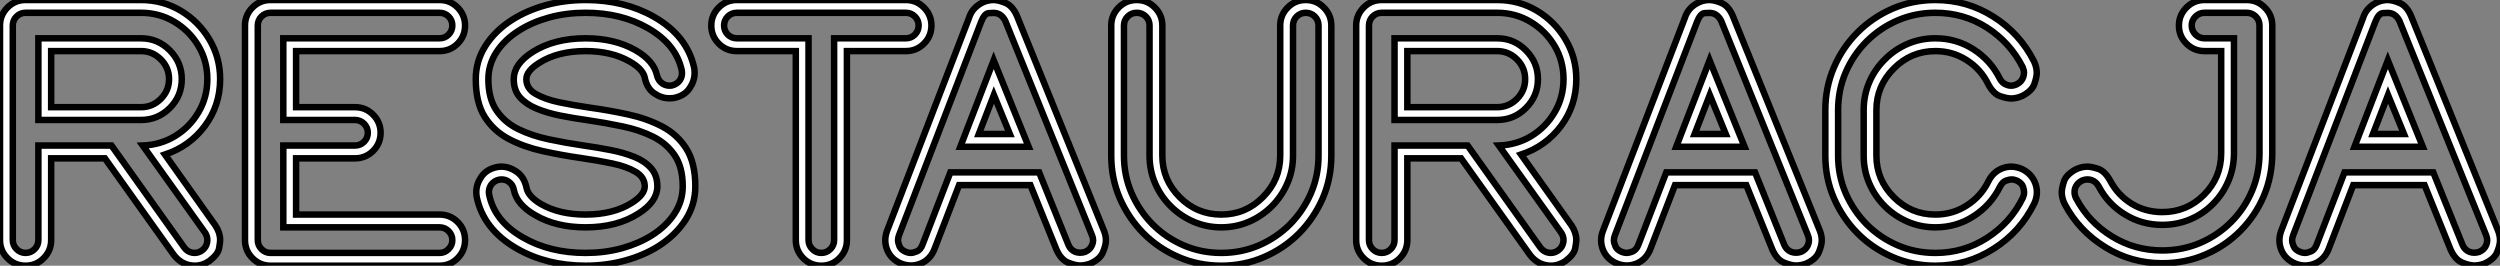 <?xml version="1.0" standalone="no"?>
<svg xmlns="http://www.w3.org/2000/svg" viewBox="0.996 4.504 385.11 40.93"><rect x="0.996" y="4.504" width="385.11" height="40.93" fill="#808080" stroke="none"/><path d="M5.85-40.93L5.85-40.93L23.63-40.93Q26.99-40.93 29.75-39.28Q32.51-37.63 34.17-34.85Q35.82-32.07 35.82-28.74L35.82-28.74Q35.82-24.69 33.47-21.53Q31.12-18.38 27.32-17.12L27.32-17.12L35.08-6.21Q35.82-5.11 35.82-3.94L35.82-3.94Q35.82-3.61 35.66-2.68Q35.49-1.75 34.18-0.74L34.18-0.74Q33.11 0 31.91 0L31.91 0Q29.94-0.03 28.68-1.67L28.68-1.67L18.07-16.54L9.79-16.54L9.79-3.94Q9.79-2.32 8.64-1.16Q7.49 0 5.85 0L5.85 0Q4.21 0 3.06-1.16Q1.91-2.32 1.91-3.94L1.91-3.94L1.91-37.00Q1.91-38.61 3.06-39.77Q4.21-40.93 5.85-40.93ZM9.79-33.06L9.79-24.42L23.63-24.42Q25.40-24.42 26.67-25.69Q27.95-26.96 27.95-28.74L27.95-28.74Q27.95-30.52 26.67-31.79Q25.40-33.06 23.63-33.06L23.63-33.06L9.79-33.06ZM23.63-38.96L5.85-38.96Q5.03-38.96 4.46-38.39Q3.88-37.82 3.88-37.00L3.88-37.00L3.88-3.94Q3.88-3.14 4.46-2.56Q5.03-1.97 5.85-1.97L5.85-1.97Q6.67-1.97 7.25-2.56Q7.82-3.14 7.82-3.94L7.82-3.94L7.82-18.51L19.09-18.51L30.30-2.79Q30.79-2.13 31.55-2.00L31.55-2.00Q31.72-1.97 31.88-1.97L31.88-1.97Q32.48-1.97 33.03-2.35L33.03-2.35Q33.69-2.84 33.82-3.61L33.82-3.61Q33.85-3.77 33.85-3.96L33.85-3.96Q33.85-4.54 33.50-5.09L33.50-5.09L23.90-18.51Q26.69-18.62 28.93-20.00Q31.17-21.38 32.51-23.68Q33.85-25.98 33.85-28.74L33.85-28.74Q33.85-31.55 32.47-33.87Q31.09-36.18 28.77-37.57Q26.44-38.96 23.63-38.96L23.63-38.96ZM23.63-22.45L7.82-22.45L7.82-35.03L23.63-35.03Q26.22-35.03 28.07-33.17Q29.91-31.31 29.91-28.74L29.91-28.74Q29.91-26.14 28.07-24.29Q26.22-22.45 23.63-22.45L23.63-22.45ZM69.62-33.06L69.62-33.06L47.52-33.06L47.52-24.42L56.60-24.42Q58.24-24.42 59.39-23.26Q60.54-22.09 60.54-20.48L60.54-20.48Q60.54-18.84 59.39-17.69Q58.24-16.54 56.60-16.54L56.60-16.54L47.52-16.54L47.52-7.88L69.62-7.88Q71.26-7.88 72.41-6.73Q73.55-5.58 73.55-3.94L73.55-3.94Q73.55-2.32 72.41-1.16Q71.26 0 69.62 0L69.62 0L43.59 0Q41.95 0 40.80-1.16Q39.65-2.32 39.65-3.94L39.65-3.94L39.65-37.00Q39.65-38.61 40.80-39.77Q41.95-40.93 43.59-40.93L43.59-40.93L69.62-40.93Q71.26-40.93 72.41-39.77Q73.55-38.61 73.55-37.00L73.55-37.00Q73.55-35.36 72.41-34.21Q71.26-33.06 69.62-33.06ZM41.62-37.00L41.62-3.94Q41.62-3.14 42.19-2.56Q42.77-1.97 43.59-1.97L43.59-1.97L69.62-1.97Q70.44-1.97 71.01-2.56Q71.59-3.14 71.59-3.94L71.59-3.94Q71.59-4.76 71.01-5.33Q70.44-5.91 69.62-5.91L69.62-5.91L45.55-5.91L45.55-18.51L56.60-18.51Q57.42-18.51 58.00-19.09Q58.57-19.66 58.57-20.48L58.57-20.48Q58.57-21.27 58.00-21.86Q57.42-22.45 56.60-22.45L56.60-22.45L45.55-22.45L45.55-35.03L69.62-35.03Q70.44-35.03 71.01-35.60Q71.59-36.18 71.59-37.00L71.59-37.00Q71.59-37.82 71.01-38.39Q70.44-38.96 69.62-38.96L69.62-38.96L43.59-38.96Q42.77-38.96 42.19-38.39Q41.62-37.82 41.62-37.00L41.62-37.00ZM101.23-28.98L101.23-28.98Q100.93-30.32 98.88-31.47L98.88-31.47Q96.09-33.06 92.12-33.06L92.12-33.06Q87.83-33.06 84.98-31.25L84.98-31.25Q82.99-30.00 82.99-28.74L82.99-28.74Q82.99-27.29 84.41-26.47Q85.83-25.65 88.02-25.18Q90.21-24.72 92.70-24.36L92.70-24.36Q95.79-23.93 98.68-23.30Q101.58-22.67 103.92-21.44Q106.26-20.21 107.64-18.02Q109.02-15.83 109.02-12.22L109.02-12.22Q109.02-9.41 107.52-7.07Q106.01-4.73 103.39-3.04L103.39-3.04Q101.14-1.61 98.25-0.81Q95.35 0 92.12 0L92.12 0Q86.11 0 81.51-2.65L81.51-2.65Q76.34-5.61 75.33-10.66L75.33-10.66Q75.28-11.02 75.28-11.35L75.28-11.35Q75.28-12.58 76.08-13.73Q76.89-14.88 78.50-15.20L78.50-15.20Q78.83-15.26 79.13-15.26L79.13-15.26Q80.39-15.26 81.54-14.44Q82.69-13.62 83.02-11.98L83.02-11.98Q83.29-10.64 85.31-9.46L85.31-9.46Q88.10-7.88 92.12-7.88L92.12-7.88Q96.39-7.88 99.23-9.68L99.23-9.68Q101.23-10.94 101.23-12.22L101.23-12.22Q101.23-13.64 99.82-14.46Q98.41-15.29 96.21-15.75Q94.01-16.21 91.52-16.57L91.52-16.57Q88.43-17.01 85.53-17.65Q82.63-18.29 80.31-19.51Q77.98-20.73 76.59-22.91Q75.20-25.10 75.20-28.74L75.20-28.74Q75.20-31.53 76.70-33.88Q78.20-36.23 80.83-37.90L80.83-37.90Q83.07-39.32 85.97-40.13Q88.87-40.93 92.12-40.93L92.12-40.93Q98.08-40.93 102.65-38.34L102.65-38.34Q107.79-35.41 108.86-30.41L108.86-30.41Q108.91-30.05 108.91-29.70L108.91-29.70Q108.91-28.46 108.13-27.32Q107.35-26.17 105.74-25.84L105.74-25.84Q105.36-25.79 105-25.79L105-25.79Q103.80-25.79 102.68-26.56Q101.55-27.34 101.23-28.98ZM103.11-29.34L103.11-29.34Q103.30-28.52 103.93-28.08L103.93-28.08Q104.43-27.73 105.05-27.73L105.05-27.73Q105.22-27.73 105.38-27.75L105.38-27.75Q106.20-27.95 106.64-28.57L106.64-28.57Q106.97-29.07 106.97-29.67L106.97-29.67Q106.97-29.86 106.94-30.05L106.94-30.05Q106.07-34.13 101.69-36.61L101.69-36.61Q97.59-38.96 92.12-38.96L92.12-38.96Q89.14-38.96 86.52-38.24Q83.89-37.52 81.87-36.23L81.87-36.23Q79.65-34.84 78.39-32.91Q77.14-30.98 77.14-28.74L77.14-28.74Q77.14-25.76 78.38-23.93Q79.63-22.09 81.73-21.05Q83.84-20.02 86.43-19.47Q89.03-18.92 91.82-18.51L91.82-18.51Q93.98-18.21 95.99-17.81Q98-17.42 99.63-16.76Q101.25-16.11 102.21-15.01Q103.17-13.92 103.17-12.22L103.17-12.22Q103.17-9.87 100.27-8.04L100.27-8.04Q96.96-5.91 92.12-5.91L92.12-5.91Q87.58-5.91 84.38-7.77L84.38-7.77Q81.54-9.38 81.07-11.65L81.07-11.65Q80.94-12.47 80.28-12.93L80.28-12.93Q79.79-13.29 79.16-13.29L79.16-13.29Q79.00-13.29 78.83-13.26L78.83-13.26Q78.04-13.10 77.57-12.47L77.57-12.47Q77.22-11.95 77.22-11.32L77.22-11.32Q77.22-11.16 77.25-10.99L77.25-10.99Q78.07-6.86 82.47-4.35L82.47-4.35Q86.60-1.97 92.12-1.97L92.12-1.97Q95.07-1.97 97.70-2.69Q100.32-3.42 102.35-4.70L102.35-4.70Q104.56-6.10 105.82-8.03Q107.08-9.95 107.08-12.22L107.08-12.22Q107.08-15.20 105.83-17.02Q104.59-18.84 102.50-19.88Q100.41-20.92 97.79-21.46Q95.18-22.01 92.39-22.42L92.39-22.42Q90.23-22.72 88.22-23.12Q86.21-23.52 84.59-24.19Q82.96-24.86 82.00-25.94Q81.05-27.02 81.05-28.74L81.05-28.74Q81.05-31.06 83.95-32.92L83.95-32.92Q87.28-35.03 92.12-35.03L92.12-35.03Q96.58-35.03 99.80-33.20L99.80-33.20Q102.62-31.58 103.11-29.34ZM141.45-33.06L141.45-33.06L132.37-33.06L132.37-3.94Q132.37-2.32 131.22-1.16Q130.07 0 128.43 0L128.43 0Q126.79 0 125.64-1.16Q124.50-2.32 124.50-3.94L124.50-3.94L124.50-33.06L115.42-33.06Q113.78-33.06 112.63-34.21Q111.48-35.36 111.48-37.00L111.48-37.00Q111.48-38.61 112.63-39.77Q113.78-40.93 115.42-40.93L115.42-40.93L141.45-40.93Q143.09-40.93 144.24-39.77Q145.39-38.61 145.39-37.00L145.39-37.00Q145.39-35.36 144.24-34.21Q143.09-33.06 141.45-33.06ZM130.40-35.03L141.45-35.03Q142.27-35.03 142.84-35.60Q143.42-36.18 143.42-37.00L143.42-37.00Q143.42-37.82 142.84-38.39Q142.27-38.96 141.45-38.96L141.45-38.96L115.42-38.96Q114.60-38.96 114.02-38.39Q113.45-37.82 113.45-37.00L113.45-37.00Q113.45-36.18 114.02-35.60Q114.60-35.03 115.42-35.03L115.42-35.03L126.46-35.03L126.46-3.94Q126.46-3.14 127.04-2.56Q127.61-1.97 128.43-1.97L128.43-1.97Q129.25-1.97 129.83-2.56Q130.40-3.14 130.40-3.94L130.40-3.94L130.40-35.03ZM164.66-2.46L164.66-2.46L160.64-12.41L149.65-12.41L145.85-2.54Q145.22-0.98 143.80-0.36L143.80-0.36Q143.04-0.03 142.24-0.03L142.24-0.03Q141.53-0.03 140.79-0.30L140.79-0.30Q139.23-0.93 138.61-2.35L138.61-2.35Q138.28-3.12 138.28-3.91L138.28-3.91Q138.28-4.62 138.55-5.36L138.55-5.36L144.13-19.85Q147.63-28.98 151.16-38.12L151.16-38.12Q151.68-39.84 153.45-40.63L153.45-40.63Q154.22-40.93 154.96-40.93L154.96-40.93Q155.72-40.93 156.82-40.47Q157.91-40.00 158.57-38.47L158.57-38.47L171.96-5.41Q172.27-4.65 172.27-3.91L172.27-3.91Q172.27-3.14 171.80-2.05Q171.34-0.96 169.80-0.30L169.80-0.30Q169.04-0.03 168.30-0.03L168.30-0.03Q167.54-0.03 166.44-0.48Q165.35-0.93 164.66-2.46ZM155.01-26.30L152.69-20.29L157.47-20.29L155.01-26.30ZM170.13-4.68L156.76-37.73Q156.13-38.94 154.98-38.94L154.98-38.94Q154.90-38.94 154.23-38.91Q153.56-38.88 153.04-37.54L153.04-37.54Q146.70-21.11 140.38-4.65L140.38-4.65Q140.25-4.29 140.25-3.91L140.25-3.91Q140.25-3.53 140.48-2.98Q140.71-2.43 141.50-2.11L141.50-2.11Q141.86-1.97 142.19-1.97L142.19-1.97Q142.60-1.97 143.16-2.21Q143.72-2.46 144.02-3.25L144.02-3.25L148.31-14.38L161.98-14.38L166.50-3.20Q166.82-2.43 167.56-2.13L167.56-2.13Q167.92-2.00 168.30-2.00L168.30-2.00Q168.68-2.00 169.07-2.13L169.07-2.13Q169.83-2.46 170.13-3.17L170.13-3.17Q170.30-3.55 170.30-3.91L170.30-3.91Q170.30-4.29 170.13-4.68L170.13-4.68ZM154.98-31.64L160.37-18.32L149.84-18.32L154.98-31.64ZM178.99-16.95L178.99-37.00Q178.99-37.82 178.42-38.39Q177.84-38.96 177.02-38.96L177.02-38.96Q176.20-38.96 175.63-38.39Q175.05-37.82 175.05-37.00L175.05-37.00L175.05-16.95Q175.05-13.86 176.23-11.16Q177.41-8.45 179.46-6.37L179.46-6.37Q181.51-4.32 184.23-3.14Q186.95-1.97 190.04-1.97L190.04-1.97Q193.13-1.97 195.85-3.14Q198.57-4.32 200.62-6.37L200.62-6.37Q202.67-8.45 203.85-11.16Q205.02-13.86 205.02-16.95L205.02-16.95L205.02-37.00Q205.02-37.82 204.45-38.39Q203.88-38.96 203.05-38.96L203.05-38.96Q202.23-38.96 201.66-38.39Q201.09-37.82 201.09-37.00L201.09-37.00L201.09-16.95Q201.09-14.68 200.22-12.69Q199.36-10.69 197.83-9.16L197.83-9.16Q196.33-7.66 194.32-6.78Q192.31-5.91 190.04-5.91L190.04-5.91Q187.77-5.91 185.76-6.78Q183.75-7.66 182.25-9.16L182.25-9.16Q180.71-10.69 179.85-12.69Q178.99-14.68 178.99-16.95L178.99-16.95ZM180.96-37.00L180.96-37.00L180.96-16.95Q180.96-13.23 183.64-10.55L183.64-10.55Q186.29-7.88 190.04-7.88L190.04-7.88Q193.79-7.88 196.44-10.55L196.44-10.55Q199.12-13.23 199.12-16.95L199.12-16.95L199.12-37.00Q199.12-38.61 200.27-39.77Q201.41-40.93 203.05-40.93L203.05-40.93Q204.70-40.93 205.84-39.77Q206.99-38.61 206.99-37.00L206.99-37.00L206.99-16.95Q206.99-13.45 205.67-10.39Q204.34-7.33 202.02-4.98L202.02-4.98Q199.69-2.65 196.62-1.33Q193.54 0 190.04 0L190.04 0Q186.54 0 183.46-1.33Q180.39-2.65 178.06-4.98L178.06-4.98Q175.74-7.33 174.41-10.39Q173.09-13.45 173.09-16.95L173.09-16.95L173.09-37.00Q173.09-38.61 174.23-39.77Q175.38-40.93 177.02-40.93L177.02-40.93Q178.66-40.93 179.81-39.77Q180.96-38.61 180.96-37.00ZM214.76-40.93L214.76-40.93L232.53-40.93Q235.89-40.93 238.66-39.28Q241.42-37.63 243.07-34.85Q244.73-32.07 244.73-28.74L244.73-28.74Q244.73-24.69 242.38-21.53Q240.02-18.38 236.22-17.12L236.22-17.12L243.99-6.21Q244.73-5.11 244.73-3.94L244.73-3.94Q244.73-3.61 244.56-2.68Q244.40-1.75 243.09-0.74L243.09-0.74Q242.02 0 240.82 0L240.82 0Q238.85-0.03 237.59-1.67L237.59-1.67L226.98-16.54L218.70-16.54L218.70-3.94Q218.70-2.32 217.55-1.16Q216.40 0 214.76 0L214.76 0Q213.12 0 211.97-1.16Q210.82-2.32 210.82-3.94L210.82-3.94L210.82-37.00Q210.82-38.61 211.97-39.77Q213.12-40.93 214.76-40.93ZM218.70-33.06L218.70-24.42L232.53-24.42Q234.31-24.42 235.58-25.69Q236.85-26.96 236.85-28.74L236.85-28.74Q236.85-30.52 235.58-31.79Q234.31-33.06 232.53-33.06L232.53-33.06L218.70-33.06ZM232.53-38.96L214.76-38.96Q213.94-38.96 213.36-38.39Q212.79-37.82 212.79-37.00L212.79-37.00L212.79-3.94Q212.79-3.14 213.36-2.56Q213.94-1.97 214.76-1.97L214.76-1.97Q215.58-1.97 216.15-2.56Q216.73-3.14 216.73-3.94L216.73-3.94L216.73-18.51L227.99-18.51L239.20-2.79Q239.70-2.13 240.46-2.00L240.46-2.00Q240.63-1.97 240.79-1.97L240.79-1.97Q241.39-1.97 241.94-2.35L241.94-2.35Q242.59-2.84 242.73-3.61L242.73-3.61Q242.76-3.77 242.76-3.96L242.76-3.96Q242.76-4.54 242.40-5.09L242.40-5.09L232.80-18.51Q235.59-18.62 237.84-20.00Q240.08-21.38 241.42-23.68Q242.76-25.98 242.76-28.74L242.76-28.74Q242.76-31.55 241.38-33.87Q240.00-36.18 237.67-37.57Q235.35-38.96 232.53-38.96L232.53-38.96ZM232.53-22.45L216.73-22.45L216.73-35.03L232.53-35.03Q235.13-35.03 236.97-33.17Q238.82-31.31 238.82-28.74L238.82-28.74Q238.82-26.14 236.97-24.29Q235.13-22.45 232.53-22.45L232.53-22.45ZM274.94-2.46L274.94-2.46L270.92-12.41L259.93-12.41L256.13-2.54Q255.50-0.98 254.08-0.36L254.08-0.36Q253.31-0.03 252.52-0.03L252.52-0.03Q251.81-0.03 251.07-0.30L251.07-0.30Q249.51-0.93 248.88-2.35L248.88-2.35Q248.55-3.12 248.55-3.91L248.55-3.91Q248.55-4.62 248.83-5.36L248.83-5.36L254.41-19.85Q257.91-28.98 261.43-38.12L261.43-38.12Q261.95-39.84 263.73-40.63L263.73-40.63Q264.50-40.93 265.23-40.93L265.23-40.93Q266-40.93 267.09-40.47Q268.19-40.00 268.84-38.47L268.84-38.47L282.24-5.41Q282.54-4.65 282.54-3.91L282.54-3.91Q282.54-3.14 282.08-2.05Q281.61-0.96 280.08-0.30L280.08-0.30Q279.32-0.03 278.58-0.03L278.58-0.03Q277.81-0.03 276.72-0.48Q275.63-0.93 274.94-2.46ZM265.29-26.30L262.96-20.29L267.75-20.29L265.29-26.30ZM280.41-4.68L267.04-37.73Q266.41-38.94 265.26-38.94L265.26-38.94Q265.18-38.94 264.51-38.91Q263.84-38.88 263.32-37.54L263.32-37.54Q256.98-21.11 250.66-4.65L250.66-4.65Q250.52-4.29 250.52-3.91L250.52-3.91Q250.52-3.53 250.76-2.98Q250.99-2.43 251.78-2.11L251.78-2.11Q252.14-1.97 252.46-1.97L252.46-1.97Q252.88-1.97 253.44-2.21Q254.00-2.46 254.30-3.25L254.30-3.25L258.59-14.38L272.26-14.38L276.77-3.20Q277.10-2.43 277.84-2.13L277.84-2.13Q278.20-2.00 278.58-2.00L278.58-2.00Q278.96-2.00 279.34-2.13L279.34-2.13Q280.11-2.46 280.41-3.17L280.41-3.17Q280.57-3.55 280.57-3.91L280.57-3.91Q280.57-4.29 280.41-4.68L280.41-4.68ZM265.26-31.64L270.65-18.32L260.12-18.32L265.26-31.64ZM308.19-27.95L308.19-27.95Q307.04-30.30 304.83-31.69L304.83-31.69Q302.67-33.06 300.04-33.06L300.04-33.06Q296.30-33.06 293.64-30.38L293.64-30.38Q290.96-27.70 290.96-23.98L290.96-23.98L290.96-16.95Q290.96-13.23 293.64-10.55L293.64-10.55Q296.30-7.88 300.04-7.88L300.04-7.88Q302.70-7.88 304.86-9.27L304.86-9.27Q307.07-10.66 308.22-13.02L308.22-13.02Q308.98-14.52 310.46-15.04L310.46-15.04Q311.09-15.26 311.72-15.26L311.72-15.26Q312.57-15.26 313.47-14.85L313.47-14.85Q314.95-14.08 315.46-12.61L315.46-12.61Q315.68-11.98 315.68-11.32L315.68-11.32Q315.68-10.47 315.30-9.63L315.30-9.63Q313.14-5.22 309.04-2.63L309.04-2.63Q304.96 0 300.04 0L300.04 0Q296.54 0 293.47-1.33Q290.39-2.65 288.07-4.98L288.07-4.98Q285.74-7.33 284.42-10.39Q283.09-13.45 283.09-16.95L283.09-16.95L283.09-23.98Q283.09-27.48 284.42-30.56Q285.74-33.63 288.07-35.96L288.07-35.96Q290.39-38.28 293.47-39.61Q296.54-40.93 300.04-40.93L300.04-40.93Q304.94-40.93 308.98-38.36L308.98-38.36Q313.06-35.79 315.25-31.45L315.25-31.45Q315.66-30.57 315.66-29.70L315.66-29.70Q315.66-29.07 315.30-28.01Q314.95-26.96 313.47-26.17L313.47-26.17Q312.57-25.76 311.72-25.76L311.72-25.76Q311.09-25.76 310.04-26.11Q308.98-26.47 308.19-27.95ZM309.97-28.82L309.97-28.82Q310.35-28.08 311.09-27.84L311.09-27.84Q311.39-27.73 311.69-27.73L311.69-27.73Q312.13-27.73 312.59-27.95L312.59-27.95Q313.33-28.33 313.58-29.07L313.58-29.07Q313.69-29.39 313.69-29.70L313.69-29.70Q313.69-30.13 313.50-30.57L313.50-30.57Q311.55-34.40 307.95-36.70L307.95-36.70Q304.39-38.96 300.04-38.96L300.04-38.96Q296.95-38.96 294.23-37.79Q291.51-36.61 289.46-34.56L289.46-34.56Q287.41-32.51 286.23-29.79Q285.06-27.07 285.06-23.98L285.06-23.98L285.06-16.95Q285.06-13.86 286.23-11.16Q287.41-8.45 289.46-6.37L289.46-6.37Q291.51-4.32 294.23-3.14Q296.95-1.97 300.04-1.97L300.04-1.97Q304.39-1.97 307.97-4.27L307.97-4.27Q311.61-6.59 313.52-10.47L313.52-10.47Q313.71-10.91 313.71-11.32L313.71-11.32Q313.71-11.65 313.54-12.18Q313.36-12.71 312.62-13.10L312.62-13.10Q312.18-13.29 311.75-13.29L311.75-13.29Q311.45-13.29 310.91-13.10Q310.38-12.91 310.00-12.17L310.00-12.17Q308.57-9.30 305.89-7.60L305.89-7.60Q303.27-5.91 300.04-5.91L300.04-5.91Q297.77-5.91 295.76-6.78Q293.75-7.66 292.25-9.16L292.25-9.16Q290.72-10.69 289.86-12.69Q289.00-14.68 289.00-16.95L289.00-16.95L289.00-23.98Q289.00-26.25 289.86-28.26Q290.72-30.27 292.25-31.77L292.25-31.77Q293.75-33.30 295.76-34.17Q297.77-35.03 300.04-35.03L300.04-35.03Q303.24-35.03 305.87-33.36L305.87-33.36Q308.55-31.66 309.97-28.82ZM341.50-40.93L341.50-40.93L348.00-40.93Q349.64-40.93 350.79-39.77Q351.94-38.61 351.94-37.00L351.94-37.00L351.94-17.34Q351.94-13.81 350.63-10.73Q349.32-7.66 346.99-5.33L346.99-5.33Q344.67-3.01 341.59-1.70Q338.52-0.38 334.99-0.38L334.99-0.38Q330.20-0.38 326.24-2.84L326.24-2.84Q322.16-5.33 319.95-9.52L319.95-9.52Q319.51-10.42 319.51-11.32L319.51-11.32Q319.51-11.89 319.84-12.95Q320.17-14 321.64-14.82L321.64-14.82Q322.55-15.26 323.45-15.26L323.45-15.26Q324.05-15.26 325.09-14.93Q326.13-14.60 326.95-13.13L326.95-13.13Q328.15-10.86 330.29-9.54L330.29-9.54Q332.39-8.26 334.99-8.26L334.99-8.26Q338.76-8.26 341.41-10.91L341.41-10.91Q344.07-13.56 344.07-17.34L344.07-17.34L344.07-33.06L341.50-33.06Q339.88-33.06 338.72-34.21Q337.56-35.36 337.56-37.00L337.56-37.00Q337.56-38.61 338.72-39.77Q339.88-40.93 341.50-40.93ZM348.00-38.96L341.50-38.96Q340.70-38.96 340.12-38.39Q339.53-37.82 339.53-37.00L339.53-37.00Q339.53-36.18 340.12-35.60Q340.70-35.03 341.50-35.03L341.50-35.03L346.04-35.03L346.04-17.34Q346.04-15.04 345.17-13.03Q344.31-11.02 342.81-9.52L342.81-9.52Q341.30-7.98 339.29-7.14Q337.29-6.29 334.99-6.29L334.99-6.29Q331.84-6.29 329.27-7.88L329.27-7.88Q326.65-9.46 325.20-12.22L325.20-12.22Q324.79-12.96 324.05-13.21L324.05-13.21Q323.75-13.29 323.48-13.29L323.48-13.29Q323.01-13.29 322.55-13.07L322.55-13.07Q321.81-12.66 321.56-11.92L321.56-11.92Q321.48-11.62 321.48-11.35L321.48-11.35Q321.48-10.88 321.70-10.42L321.70-10.42Q323.67-6.70 327.25-4.51L327.25-4.51Q330.75-2.35 334.99-2.35L334.99-2.35Q338.11-2.35 340.83-3.51Q343.55-4.68 345.60-6.73L345.60-6.73Q347.65-8.78 348.81-11.50Q349.97-14.22 349.97-17.34L349.97-17.34L349.97-37.00Q349.97-37.82 349.40-38.39Q348.82-38.96 348.00-38.96L348.00-38.96ZM379.42-2.46L379.42-2.46L375.40-12.41L364.41-12.41L360.61-2.54Q359.98-0.98 358.56-0.36L358.56-0.36Q357.79-0.03 357-0.03L357-0.03Q356.29-0.03 355.55-0.30L355.55-0.30Q353.99-0.93 353.36-2.35L353.36-2.35Q353.04-3.12 353.04-3.91L353.04-3.91Q353.04-4.62 353.31-5.36L353.31-5.36L358.89-19.85Q362.39-28.98 365.91-38.12L365.91-38.12Q366.43-39.84 368.21-40.63L368.21-40.63Q368.98-40.93 369.71-40.93L369.71-40.93Q370.48-40.93 371.57-40.47Q372.67-40.00 373.32-38.47L373.32-38.47L386.72-5.41Q387.02-4.65 387.02-3.91L387.02-3.91Q387.02-3.14 386.56-2.05Q386.09-0.96 384.56-0.30L384.56-0.30Q383.80-0.03 383.06-0.03L383.06-0.03Q382.29-0.03 381.20-0.48Q380.11-0.93 379.42-2.46ZM369.77-26.30L367.45-20.29L372.23-20.29L369.77-26.30ZM384.89-4.68L371.52-37.73Q370.89-38.94 369.74-38.94L369.74-38.94Q369.66-38.94 368.99-38.91Q368.32-38.88 367.80-37.54L367.80-37.54Q361.46-21.11 355.14-4.65L355.14-4.65Q355.00-4.29 355.00-3.91L355.00-3.91Q355.00-3.53 355.24-2.98Q355.47-2.43 356.26-2.11L356.26-2.11Q356.62-1.97 356.95-1.97L356.95-1.97Q357.36-1.97 357.92-2.21Q358.48-2.46 358.78-3.25L358.78-3.25L363.07-14.38L376.74-14.38L381.25-3.20Q381.58-2.43 382.32-2.13L382.32-2.13Q382.68-2.00 383.06-2.00L383.06-2.00Q383.44-2.00 383.82-2.13L383.82-2.13Q384.59-2.46 384.89-3.17L384.89-3.17Q385.05-3.55 385.05-3.91L385.05-3.91Q385.05-4.29 384.89-4.68L384.89-4.68ZM369.74-31.64L375.13-18.32L364.60-18.32L369.74-31.64Z" fill="white" stroke="black" transform="translate(0 0) scale(1 1) translate(-0.914 45.434)"/></svg>